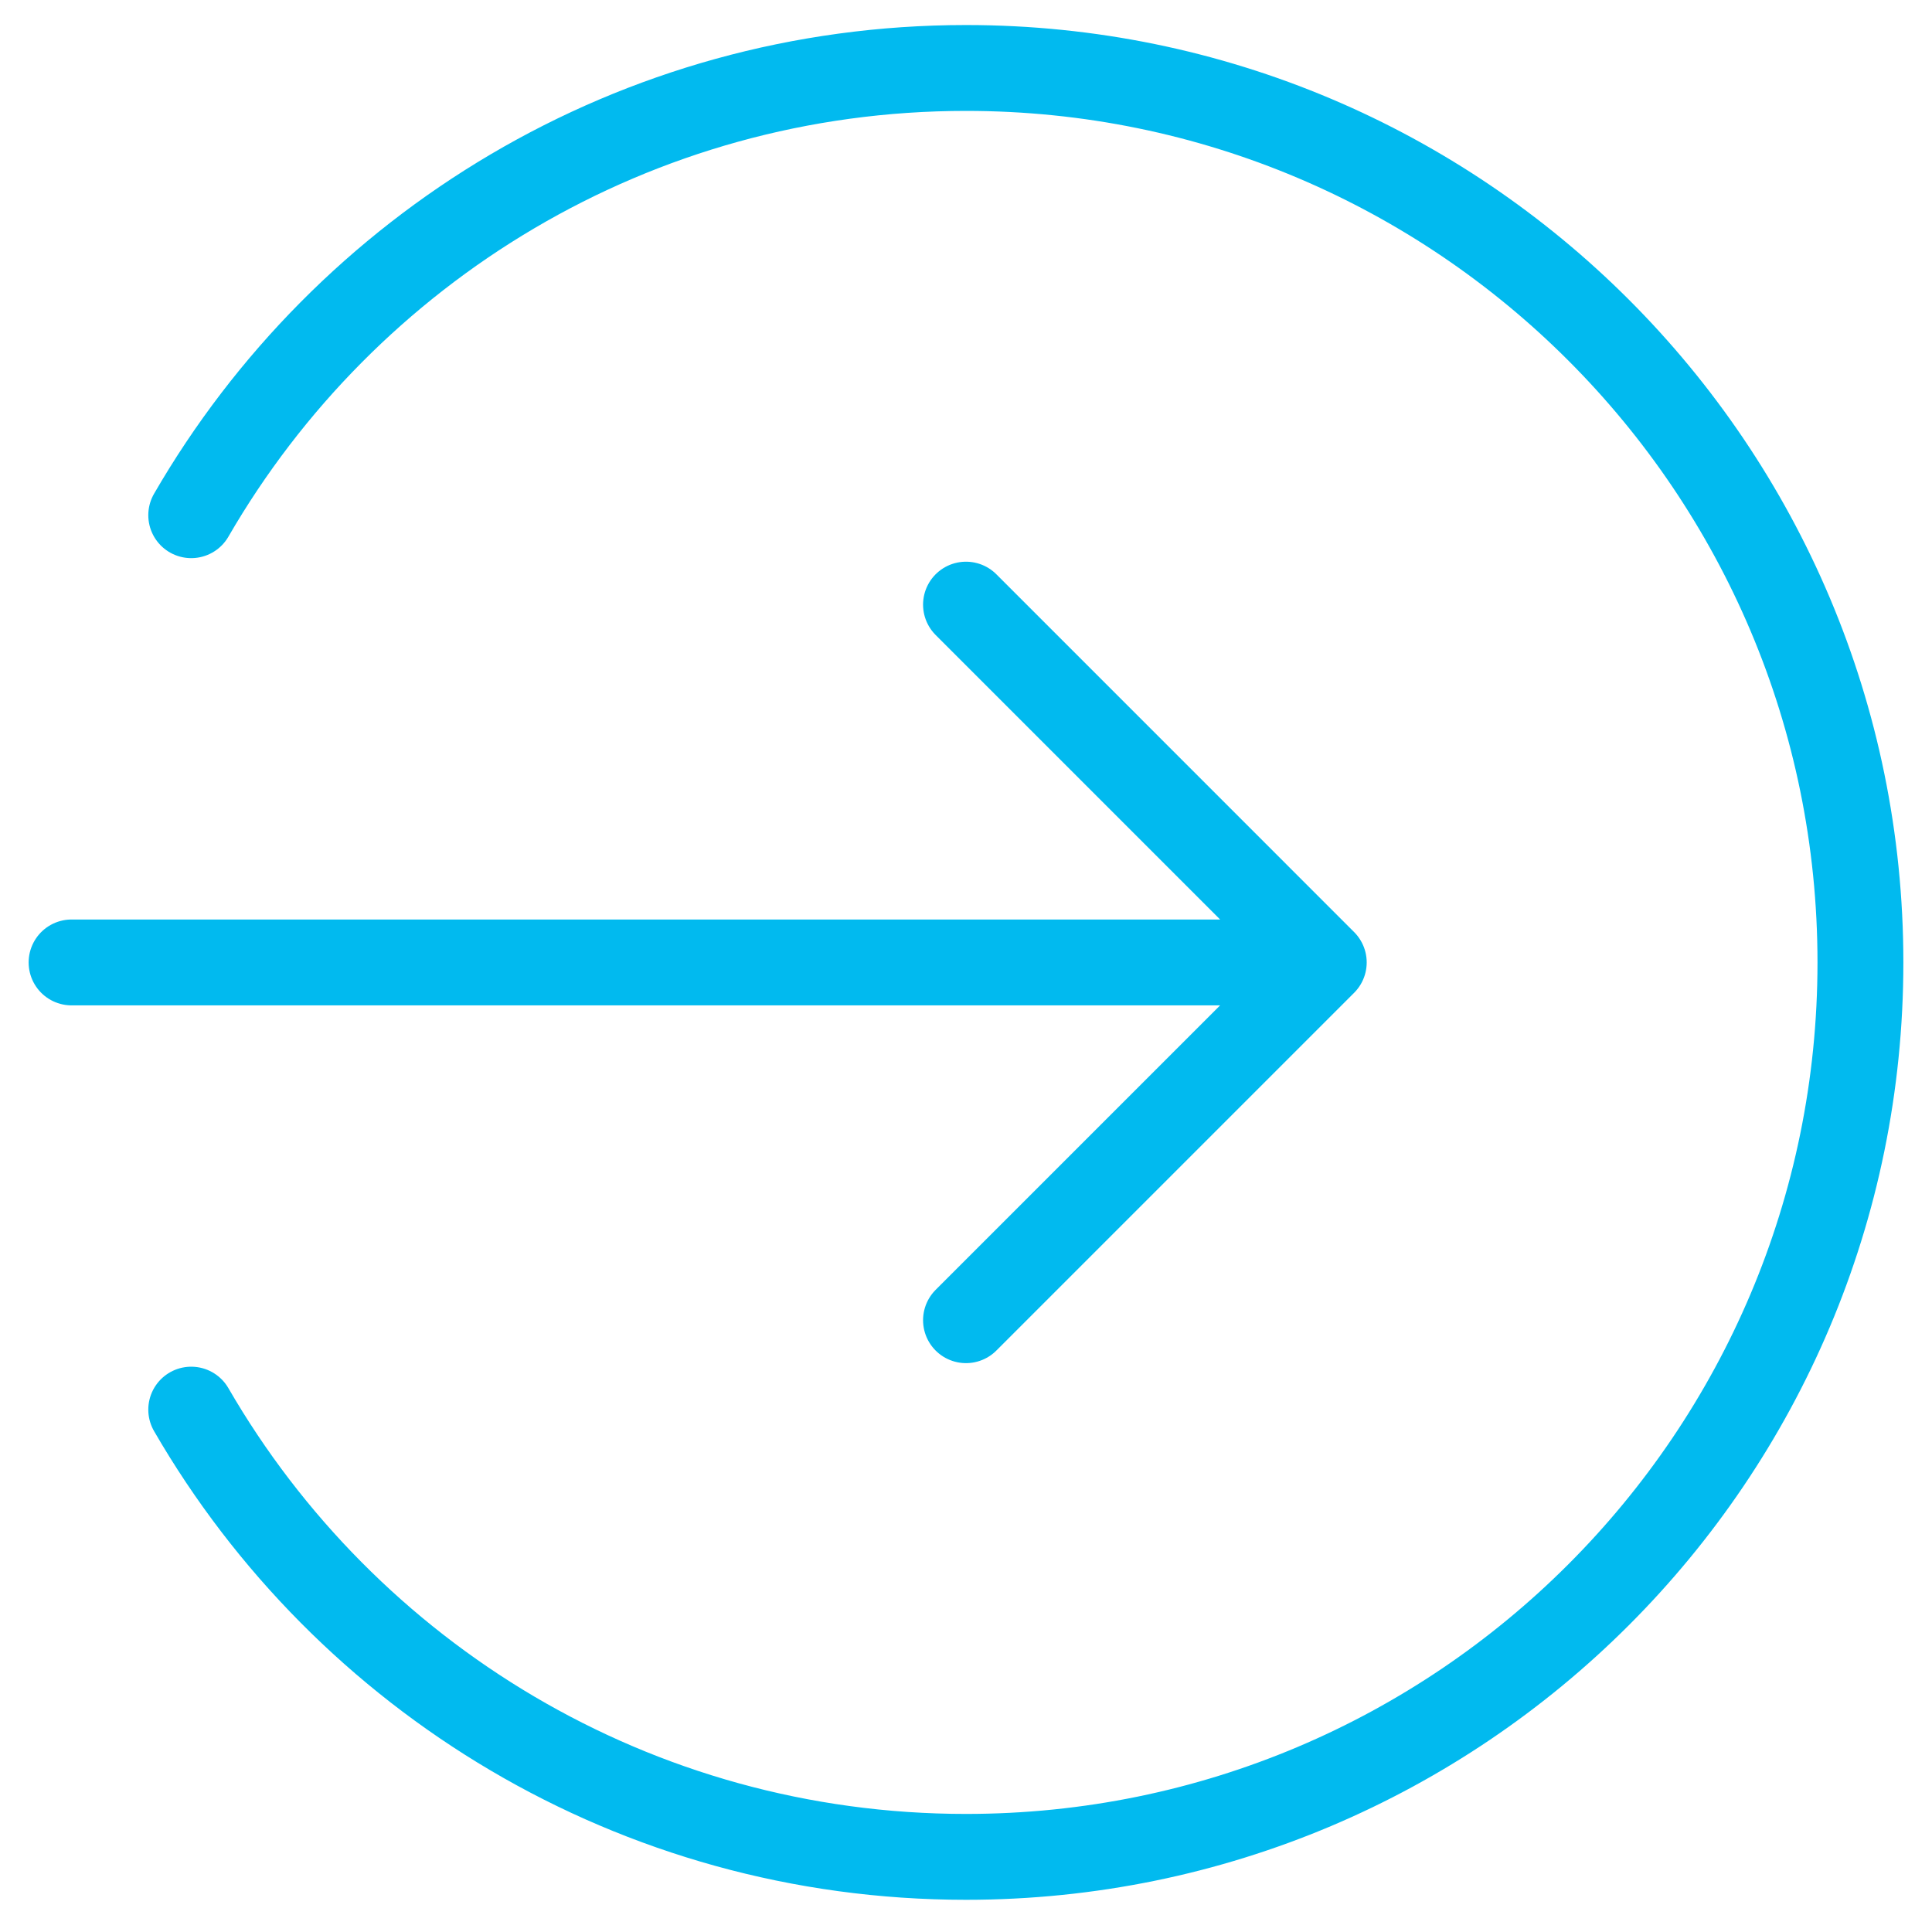 <svg width="45" height="45" viewBox="0 0 45 45" fill="none" xmlns="http://www.w3.org/2000/svg">
<path d="M4.454 12C8.056 5.773 14.789 1.583 22.5 1.583C34.006 1.583 43.333 10.911 43.333 22.417C43.333 33.923 34.006 43.25 22.5 43.25C14.789 43.25 8.056 39.06 4.454 32.833M22.5 30.75L30.833 22.417M30.833 22.417L22.5 14.083M30.833 22.417H1.667" stroke="#01BAEF" stroke-width="2" stroke-linecap="round" stroke-linejoin="round"/>
</svg>
